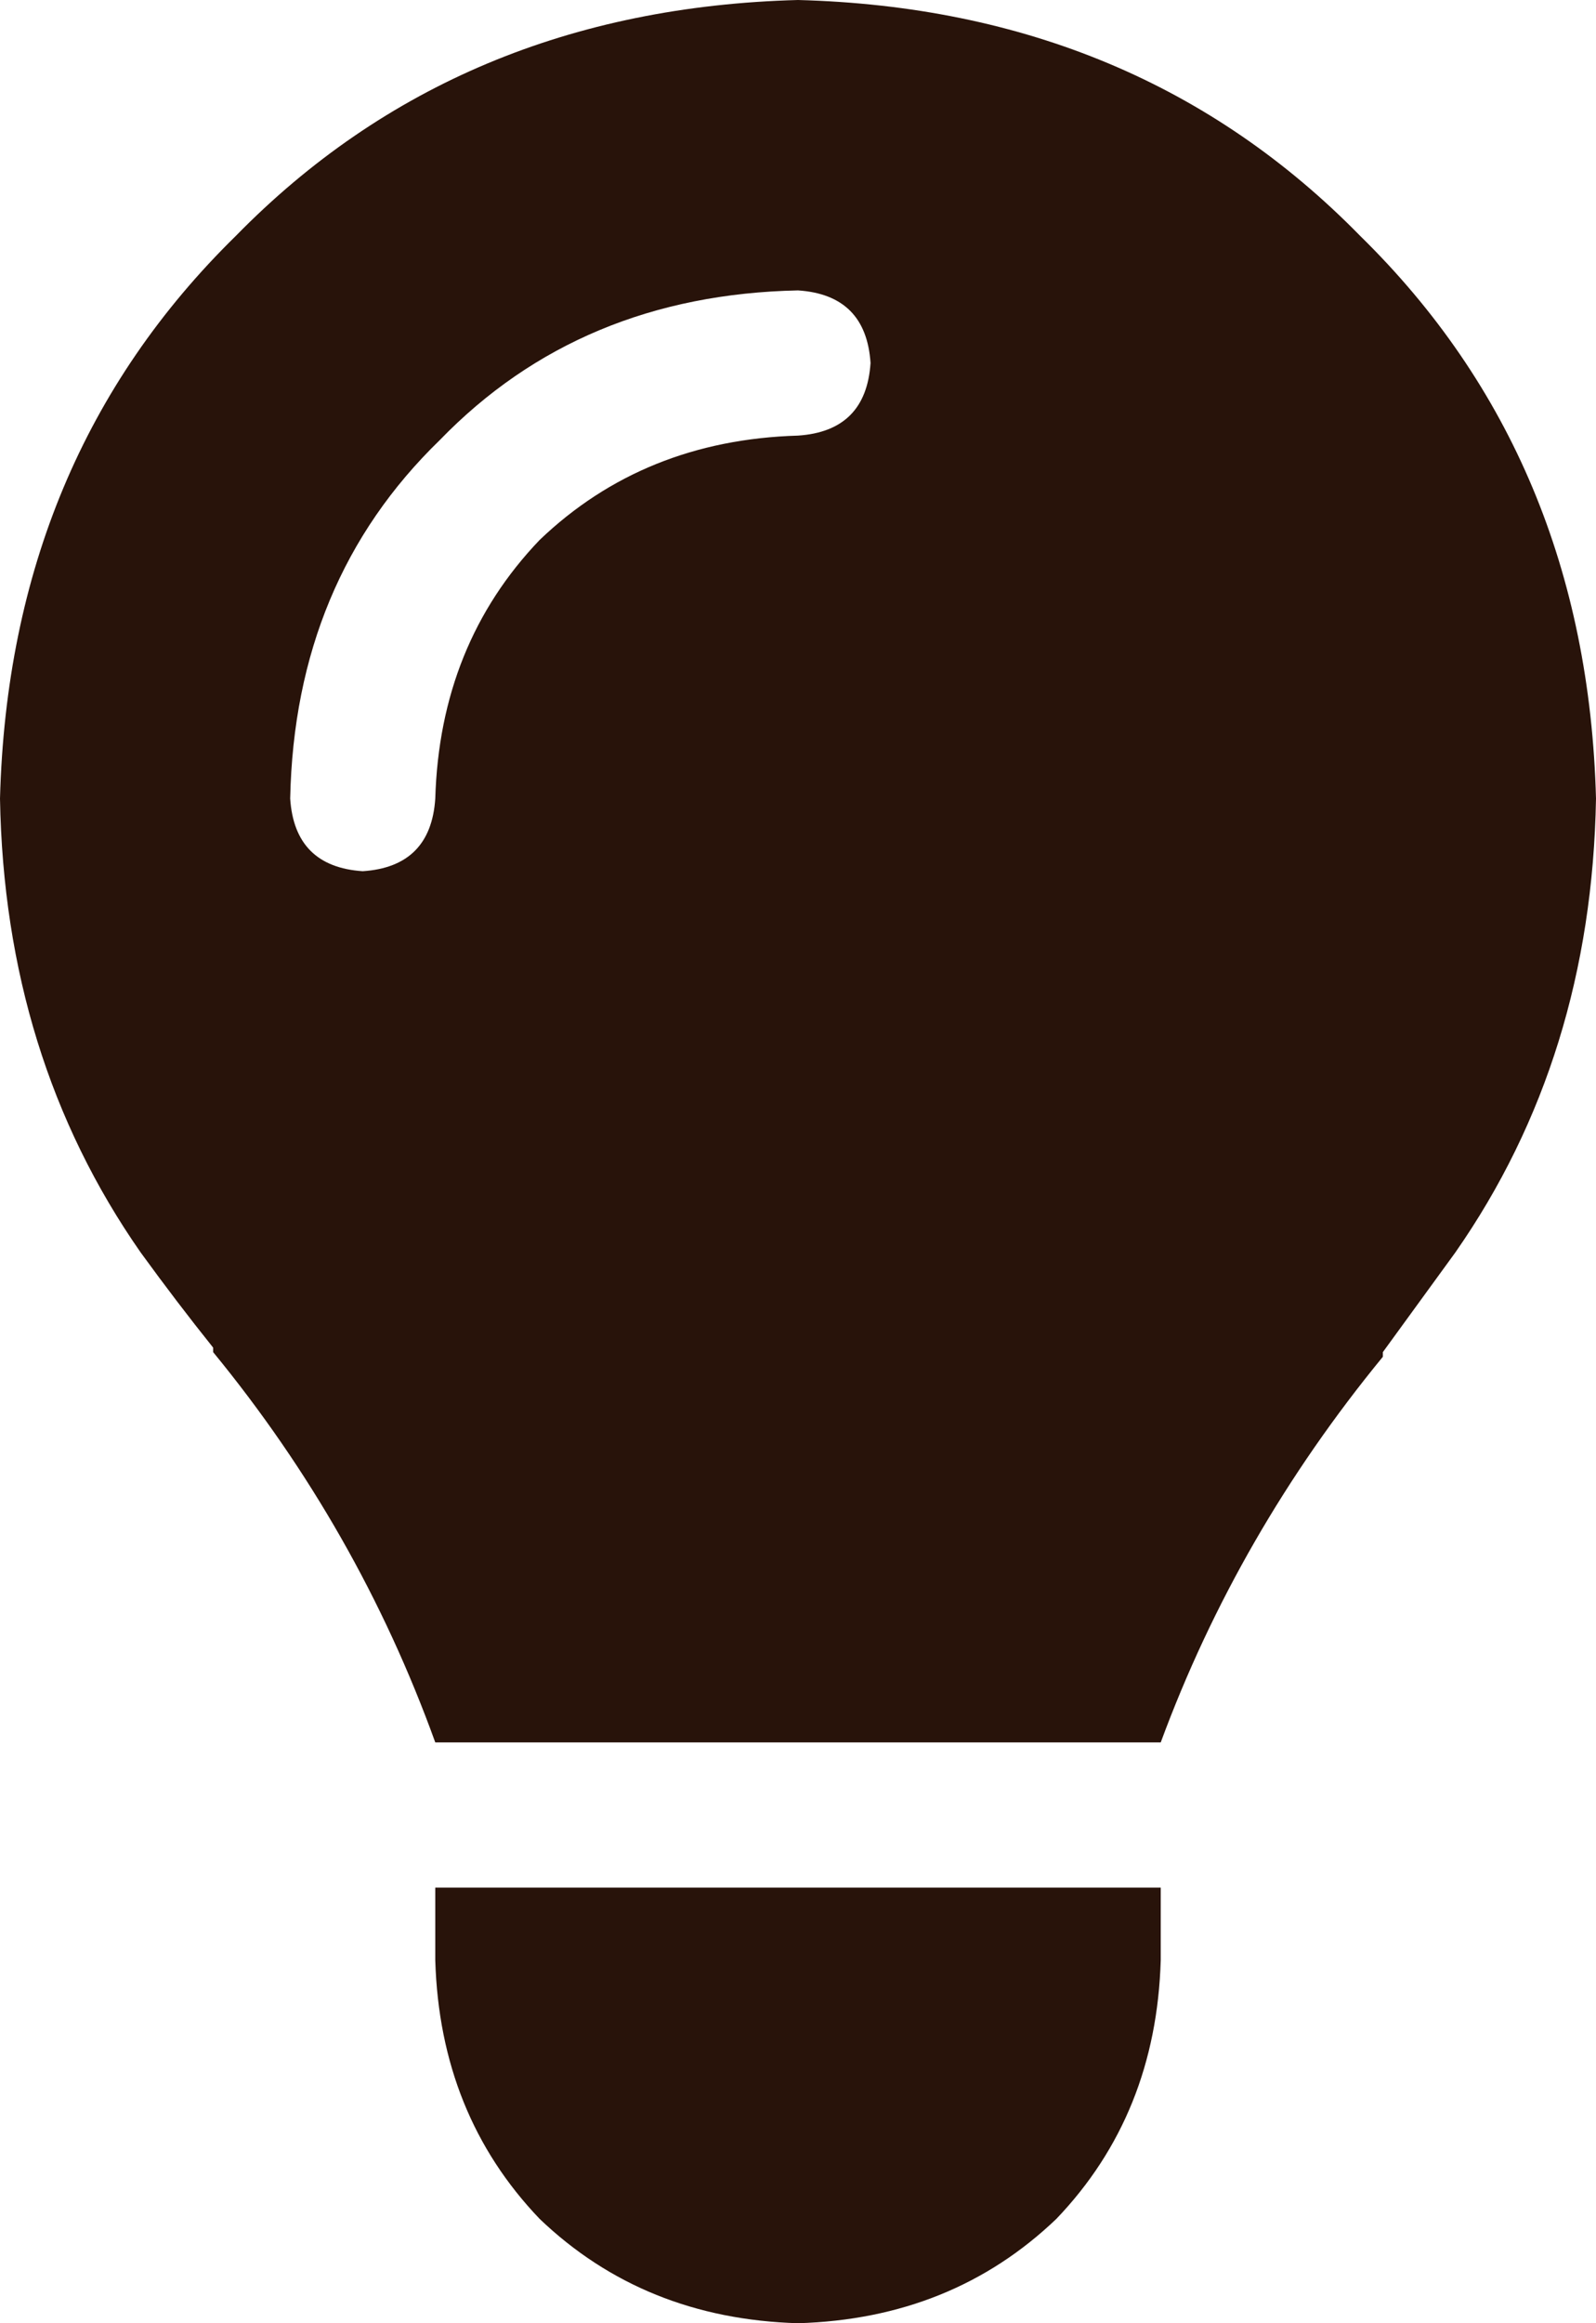 <svg xmlns="http://www.w3.org/2000/svg" xmlns:xlink="http://www.w3.org/1999/xlink" fill="none" version="1.1" width="11" height="16" viewBox="0 0 11 16"><g transform="matrix(1,0,0,-1,0,32)"><path d="M8,20Q8.531,21.438,9.531,22.656Q9.531,22.688,9.531,22.688Q9.781,23.031,10.031,23.375Q10.969,24.719,11,26.5Q10.938,28.844,9.375,30.375Q7.844,31.938,5.5,32Q3.156,31.938,1.625,30.375Q0.062,28.844,0,26.5Q0.031,24.719,0.969,23.375Q1.219,23.031,1.469,22.719Q1.469,22.688,1.469,22.688Q2.469,21.469,3,20L8,20ZM5.5,16Q6.562,16.031,7.281,16.719Q7.969,17.438,8,18.5L8,19L3,19L3,18.5Q3.031,17.438,3.719,16.719Q4.438,16.031,5.5,16ZM3,26.5Q2.969,26.031,2.5,26Q2.031,26.031,2,26.5Q2.031,28,3.031,28.969Q4,29.969,5.5,30Q5.969,29.969,6,29.5Q5.969,29.031,5.5,29Q4.438,28.969,3.719,28.281Q3.031,27.562,3,26.5Z" fill="#28130A" fill-opacity="1" style="mix-blend-mode:passthrough"/></g></svg>